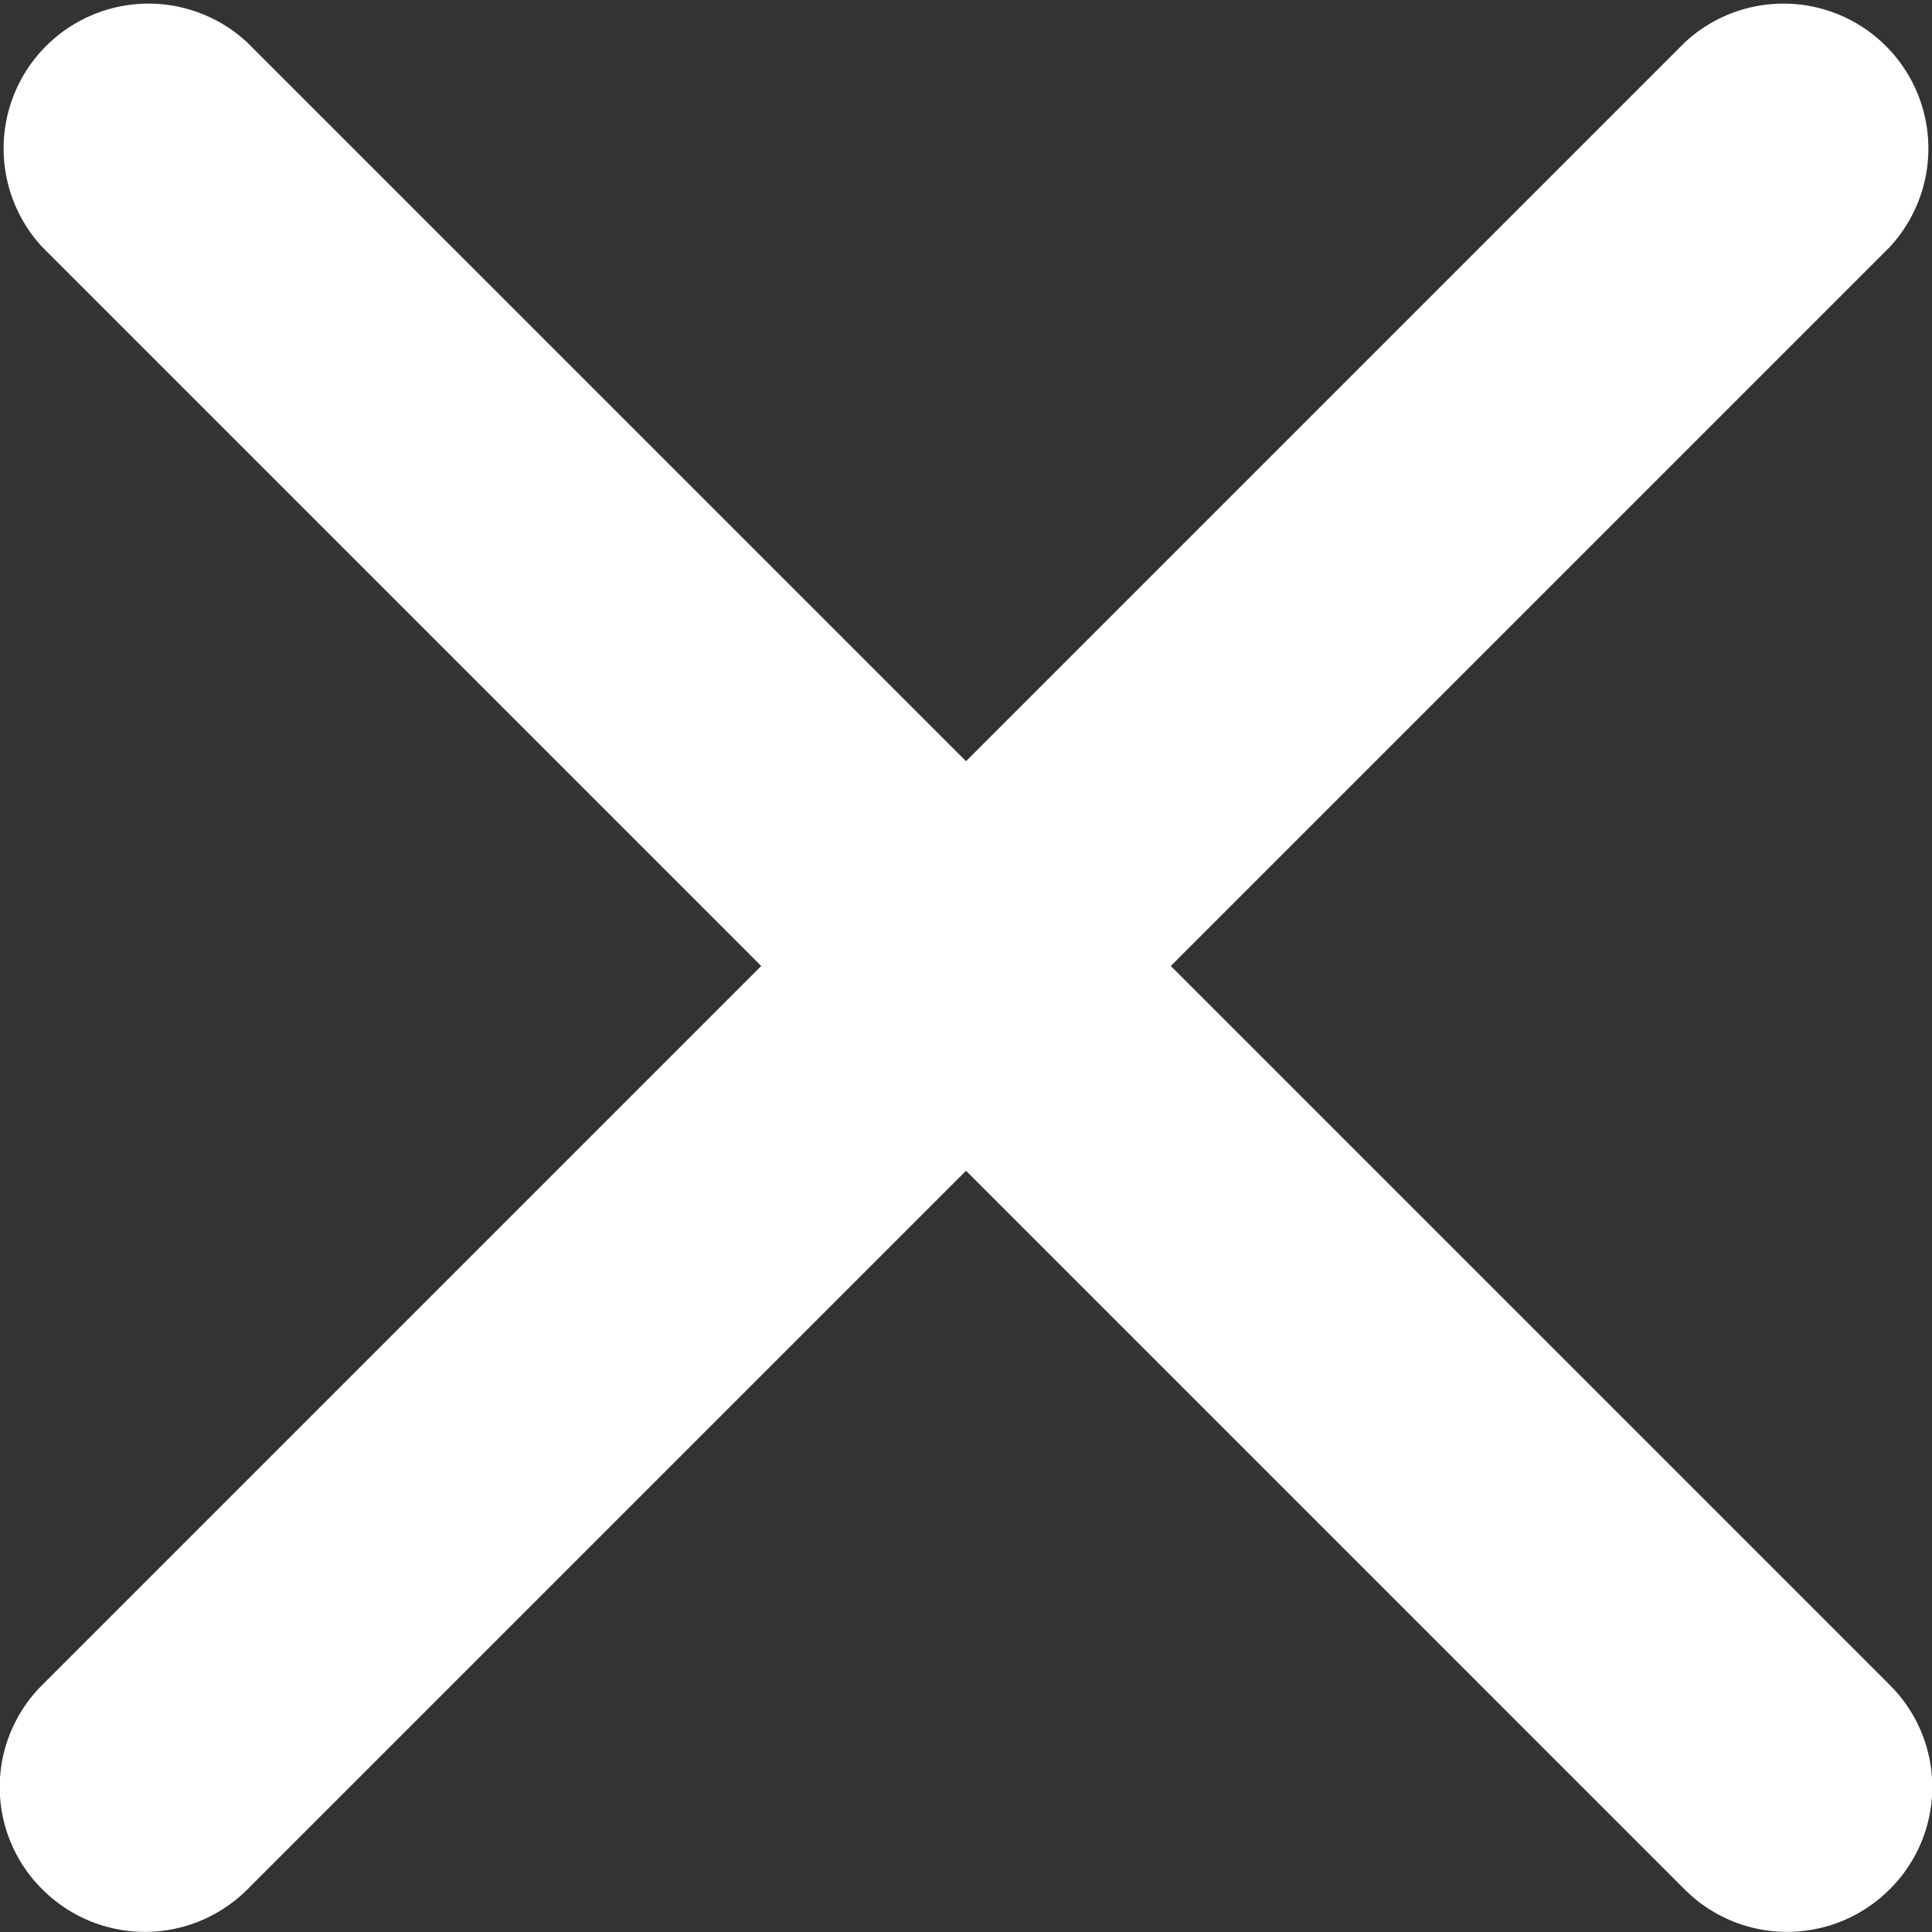 <svg xmlns="http://www.w3.org/2000/svg" viewBox="0 0 20 20"><rect x="0" y="0" width="20" height="20" fill="#333333" stroke="none"/><defs><style>.cls-1{fill:#fff;}</style></defs><title>X-wt</title><g id="Layer_2" data-name="Layer 2"><g id="Layer_1-2" data-name="Layer 1"><path class="cls-1" d="M12.12,10l7.44-7.44A1.5,1.5,0,0,0,17.44.44L10,7.88,2.56.44A1.5,1.5,0,0,0,.44,2.56L7.88,10,.44,17.44a1.49,1.49,0,0,0,0,2.12,1.5,1.5,0,0,0,2.12,0L10,12.12l7.44,7.44a1.5,1.5,0,0,0,2.12,0,1.49,1.49,0,0,0,0-2.12Z"/></g></g></svg>
